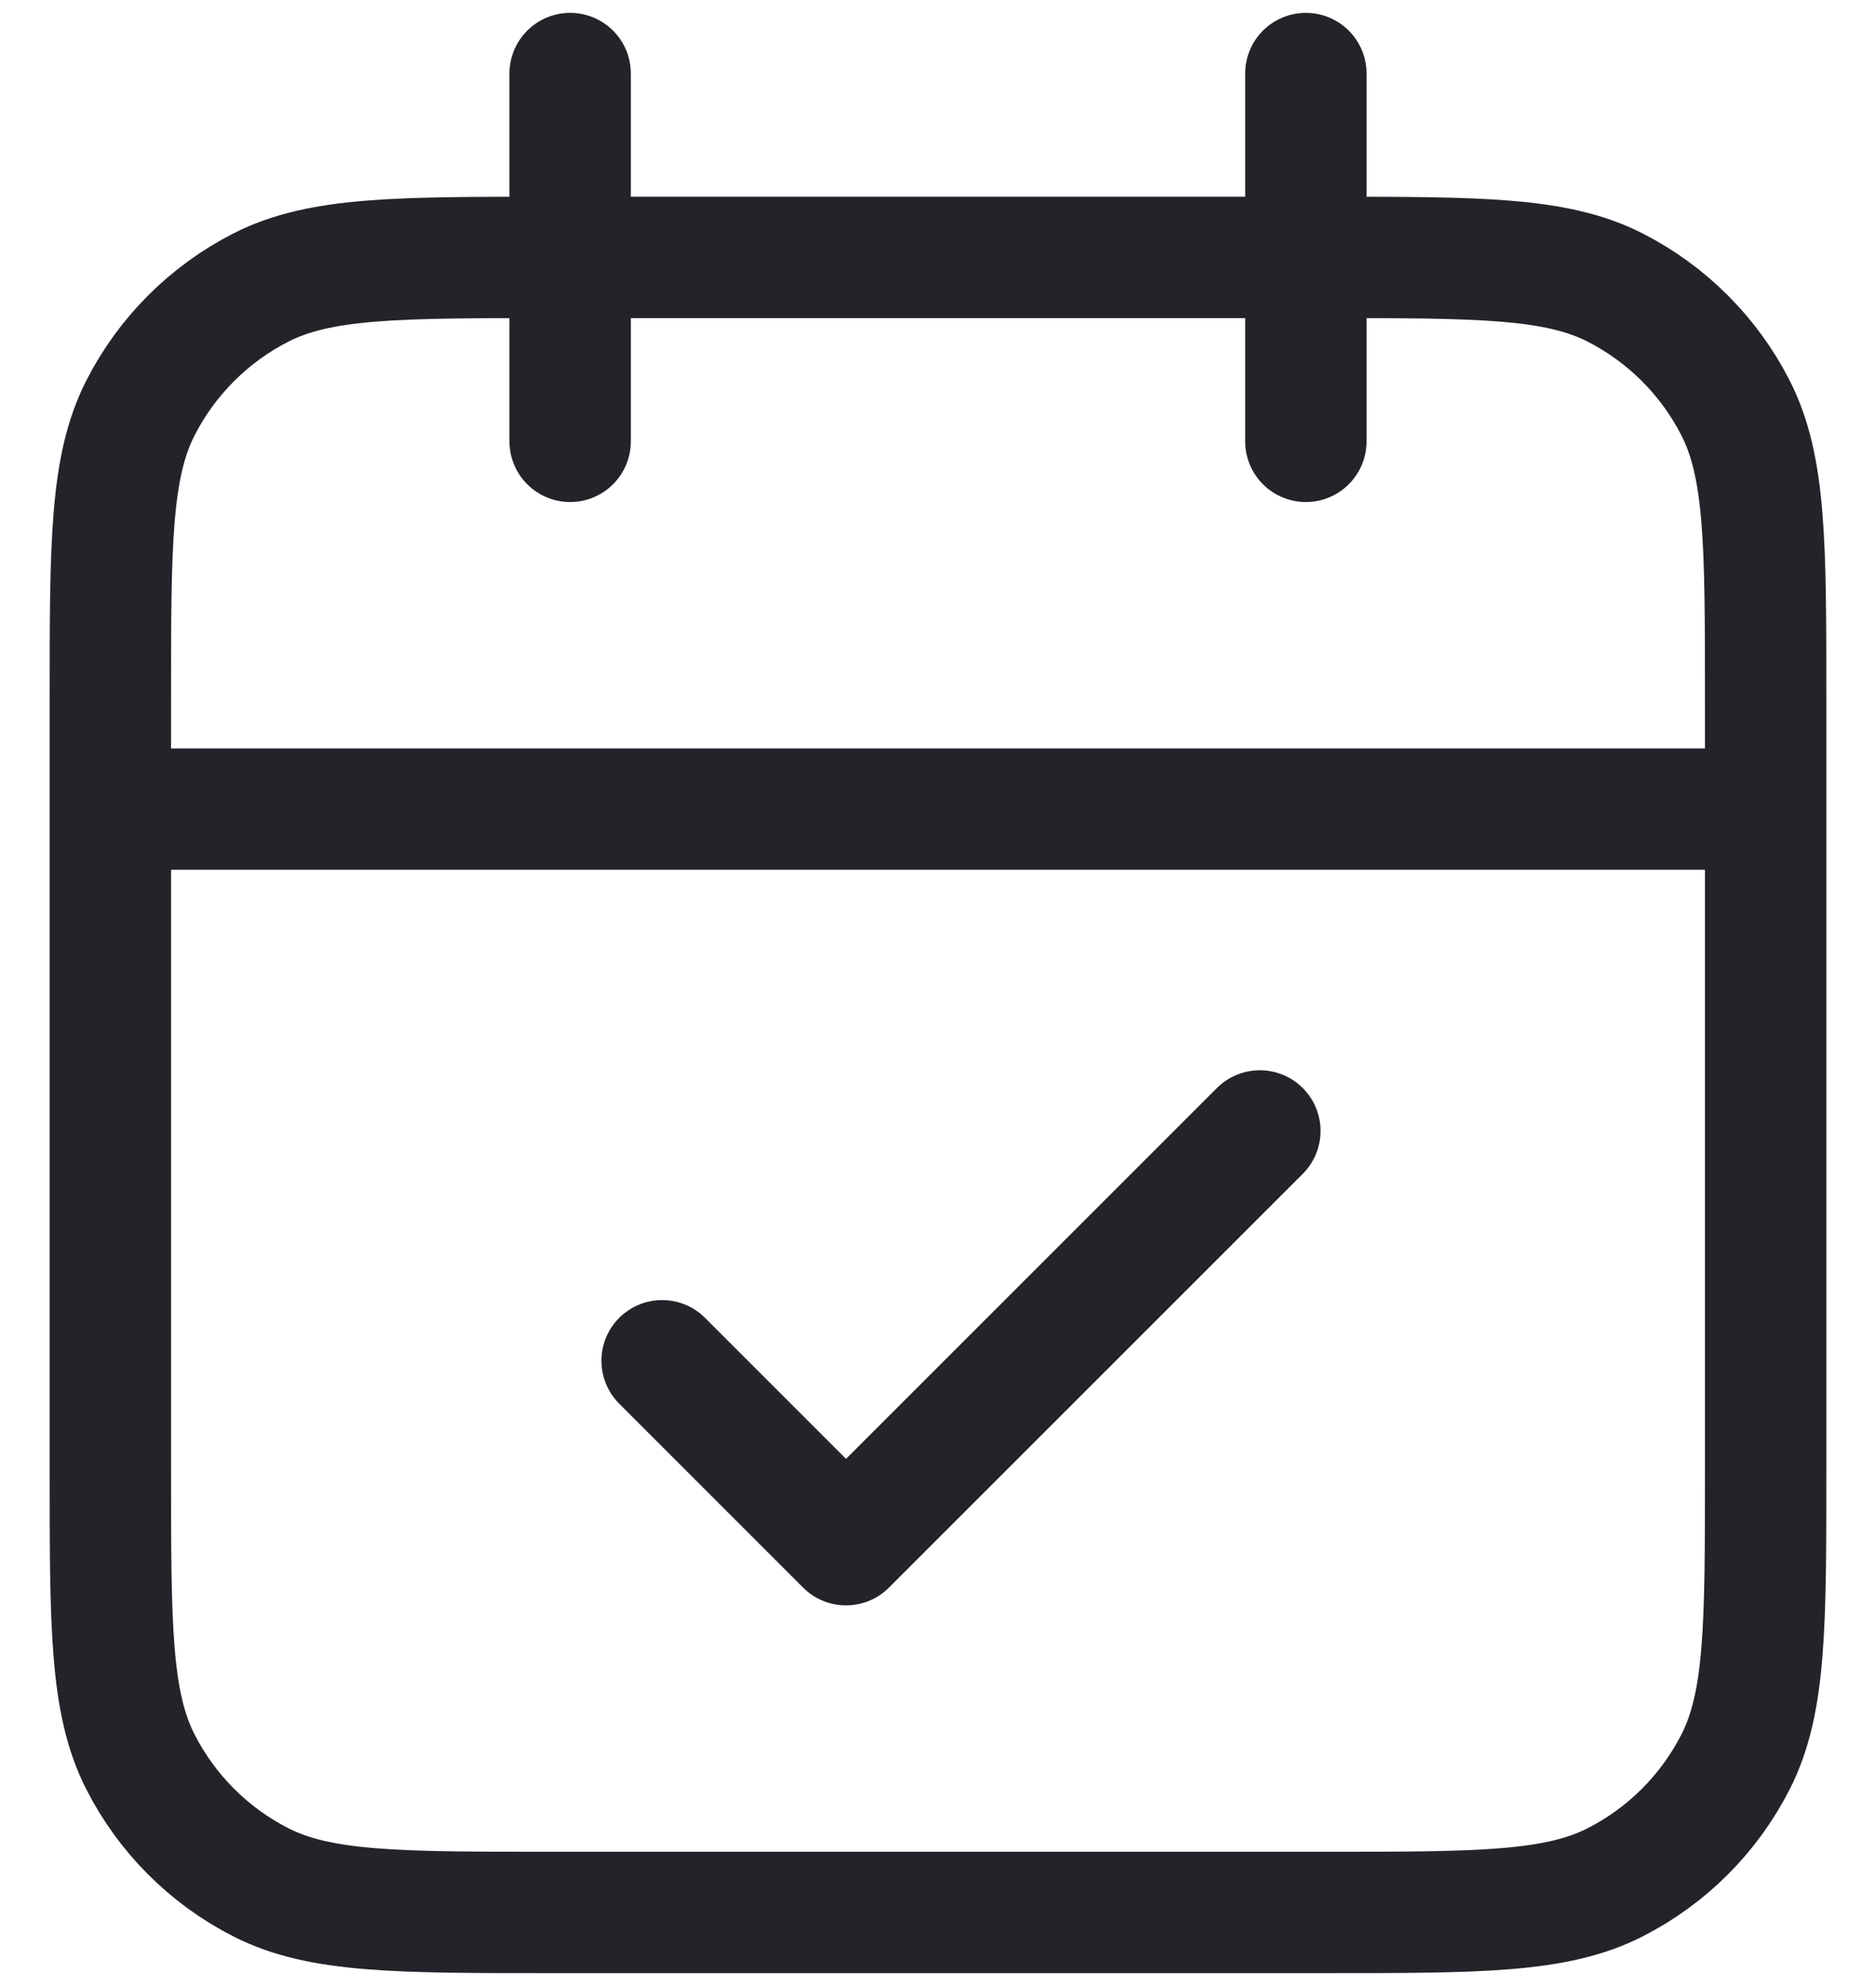 <?xml version="1.0" encoding="utf-8"?>
<svg xmlns="http://www.w3.org/2000/svg" fill="none" height="36" viewBox="0 0 34 36" width="34">
<path d="M32 14.666H2M23.667 1.333V8M10.333 1.333V8M12 24.666L15.333 28L22.833 20.5M10 34.666H24C26.8 34.666 28.2 34.666 29.27 34.121C30.211 33.642 30.976 32.877 31.455 31.936C32 30.867 32 29.467 32 26.666V12.666C32 9.866 32 8.466 31.455 7.396C30.976 6.456 30.211 5.691 29.27 5.211C28.2 4.666 26.8 4.666 24 4.666H10C7.2 4.666 5.8 4.666 4.73 5.211C3.789 5.691 3.024 6.456 2.545 7.396C2 8.466 2 9.866 2 12.666V26.666C2 29.467 2 30.867 2.545 31.936C3.024 32.877 3.789 33.642 4.73 34.121C5.8 34.666 7.2 34.666 10 34.666Z" id="Icon" stroke="#222429" stroke-linecap="round" stroke-linejoin="round" stroke-width="2.2"/>
</svg>